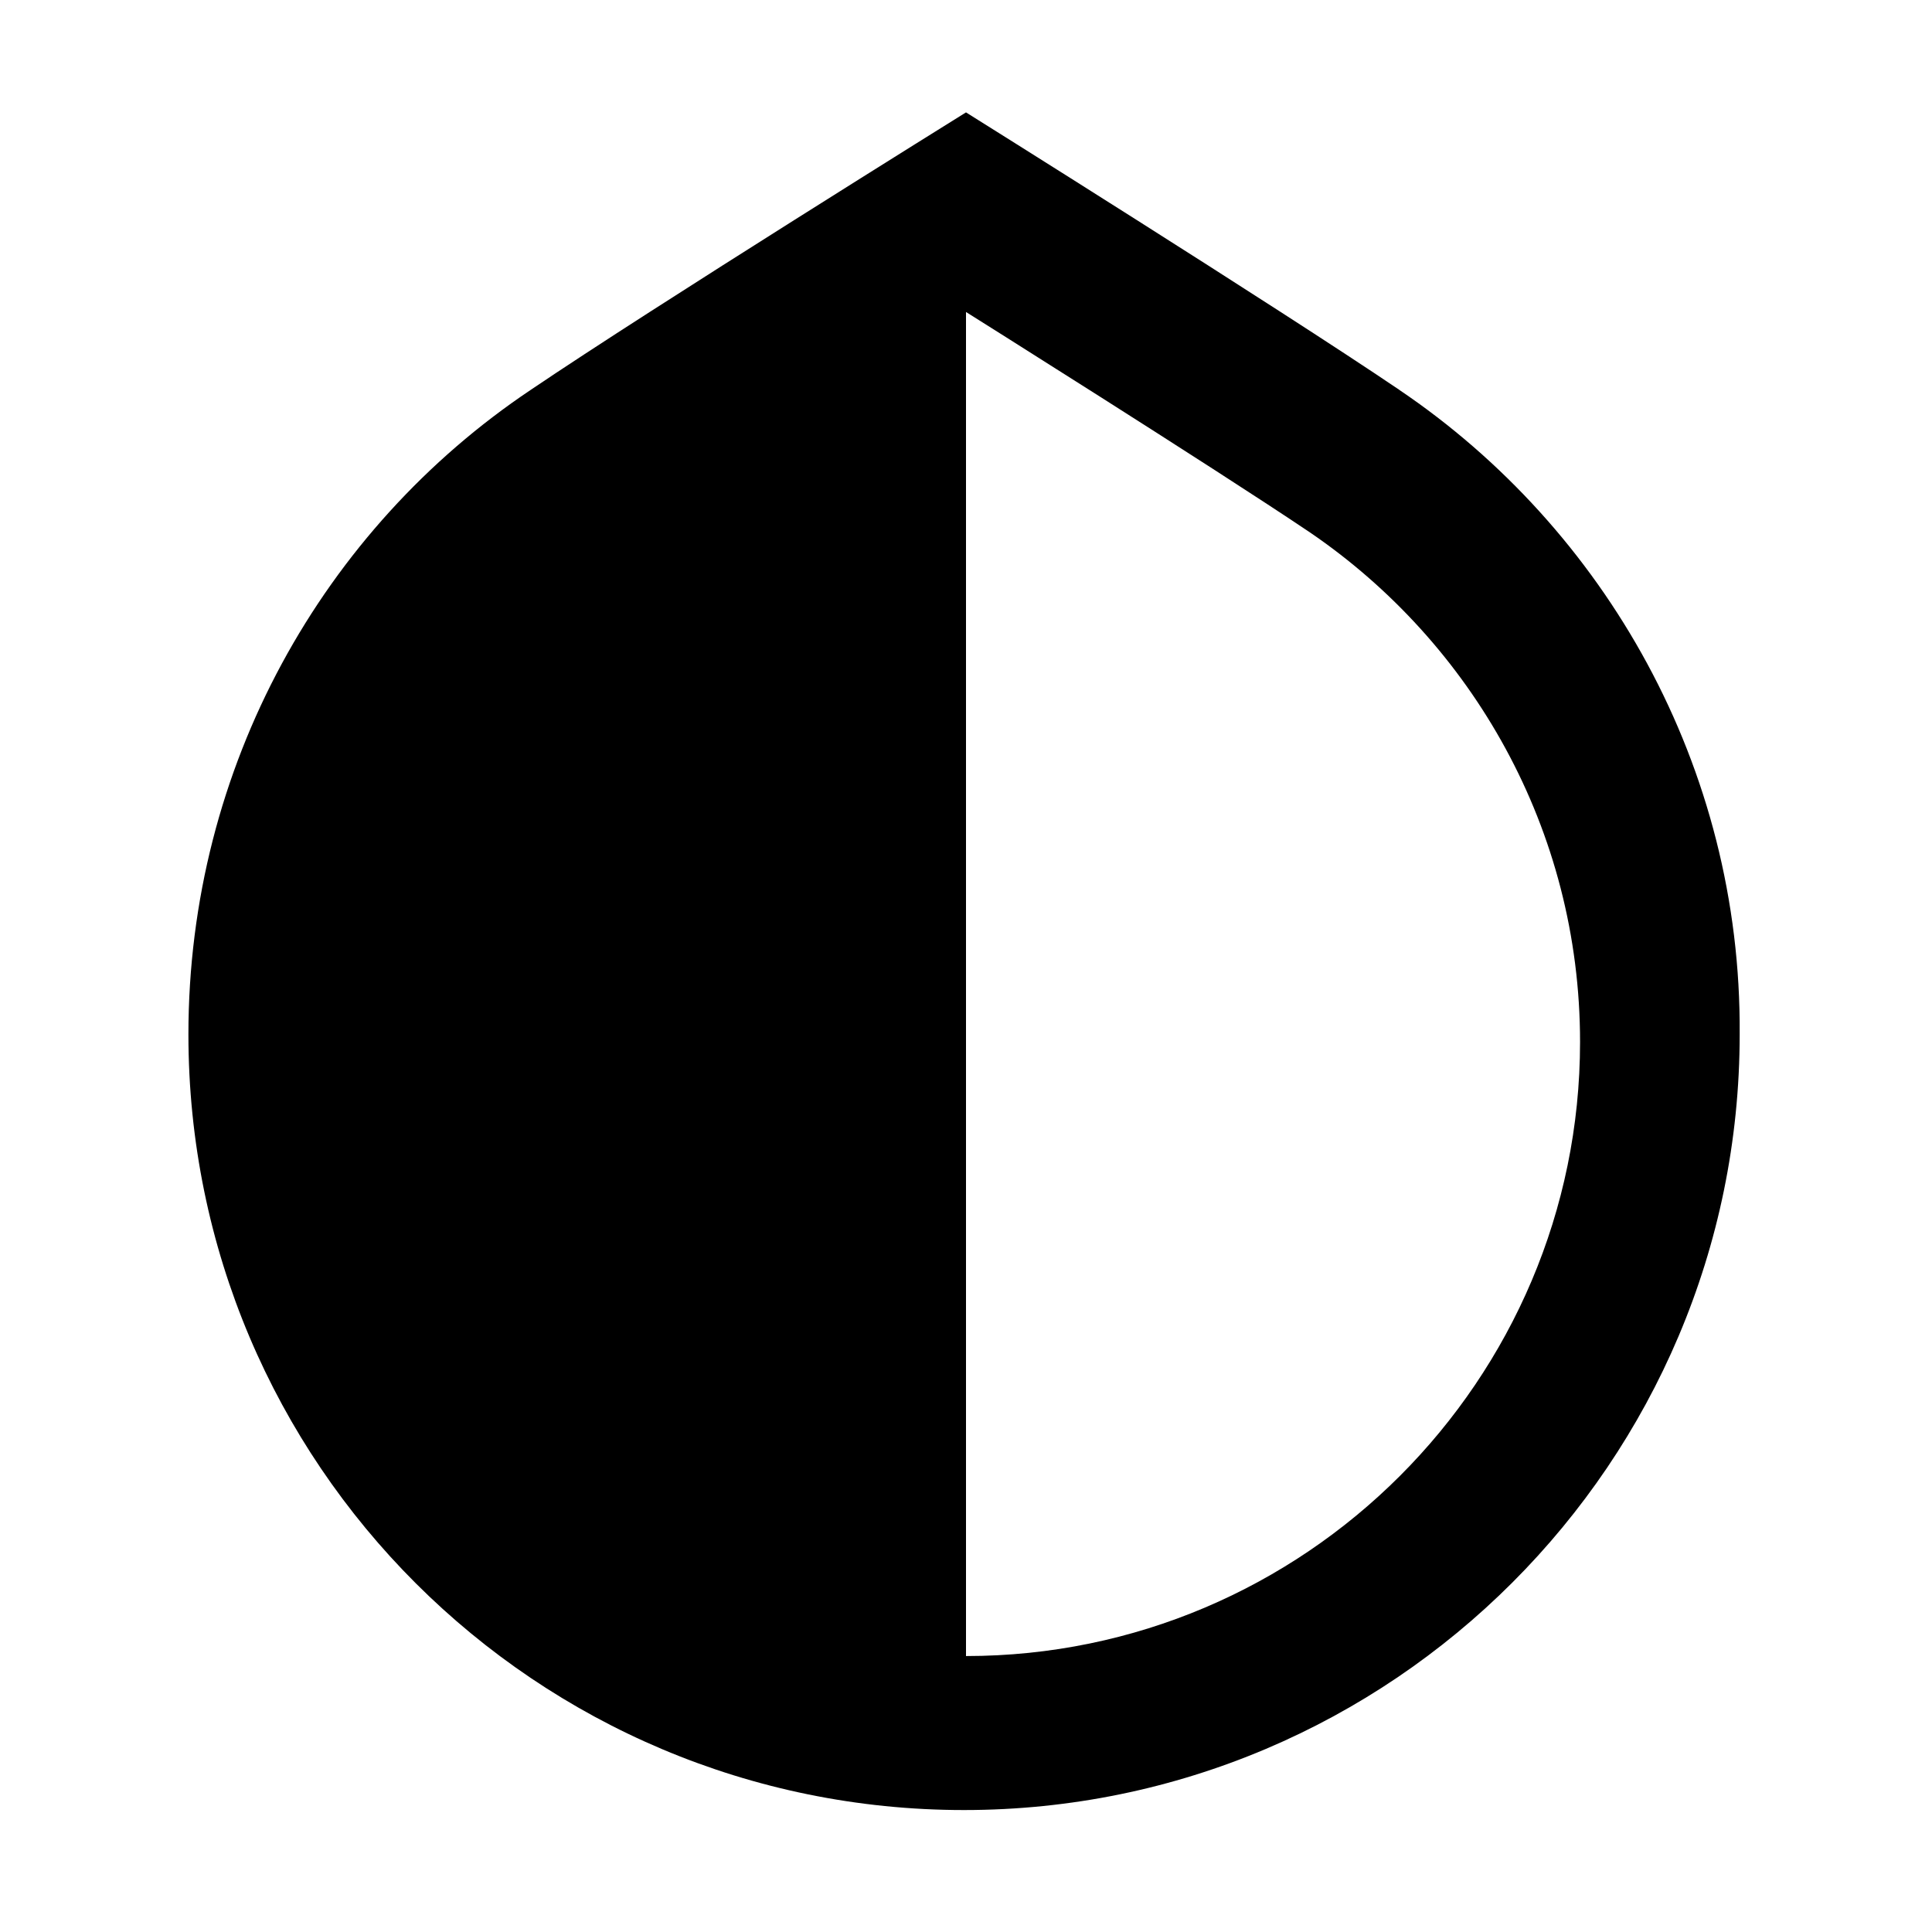 <?xml version="1.0" encoding="UTF-8"?>
<!-- Uploaded to: SVG Repo, www.svgrepo.com, Generator: SVG Repo Mixer Tools -->
<svg fill="#000000" width="800px" height="800px" version="1.1" viewBox="144 144 512 512" xmlns="http://www.w3.org/2000/svg">
 <path d="m514.87 247.34c-32.746-22.168-114.87-73.555-114.87-73.555s-82.625 51.387-115.38 73.555c-54.914 36.777-90.688 99.754-90.688 170.79 0 113.86 92.195 205.55 205.55 205.55 113.36 0 205.55-92.195 205.55-205.55 0.508-71.039-35.77-134.02-90.18-170.79zm-114.87 335.54v-356.2s64.992 40.809 91.191 58.441c42.82 29.223 71.539 78.594 71.539 135.02 0 89.676-73.055 162.73-162.73 162.73z"/>
</svg>